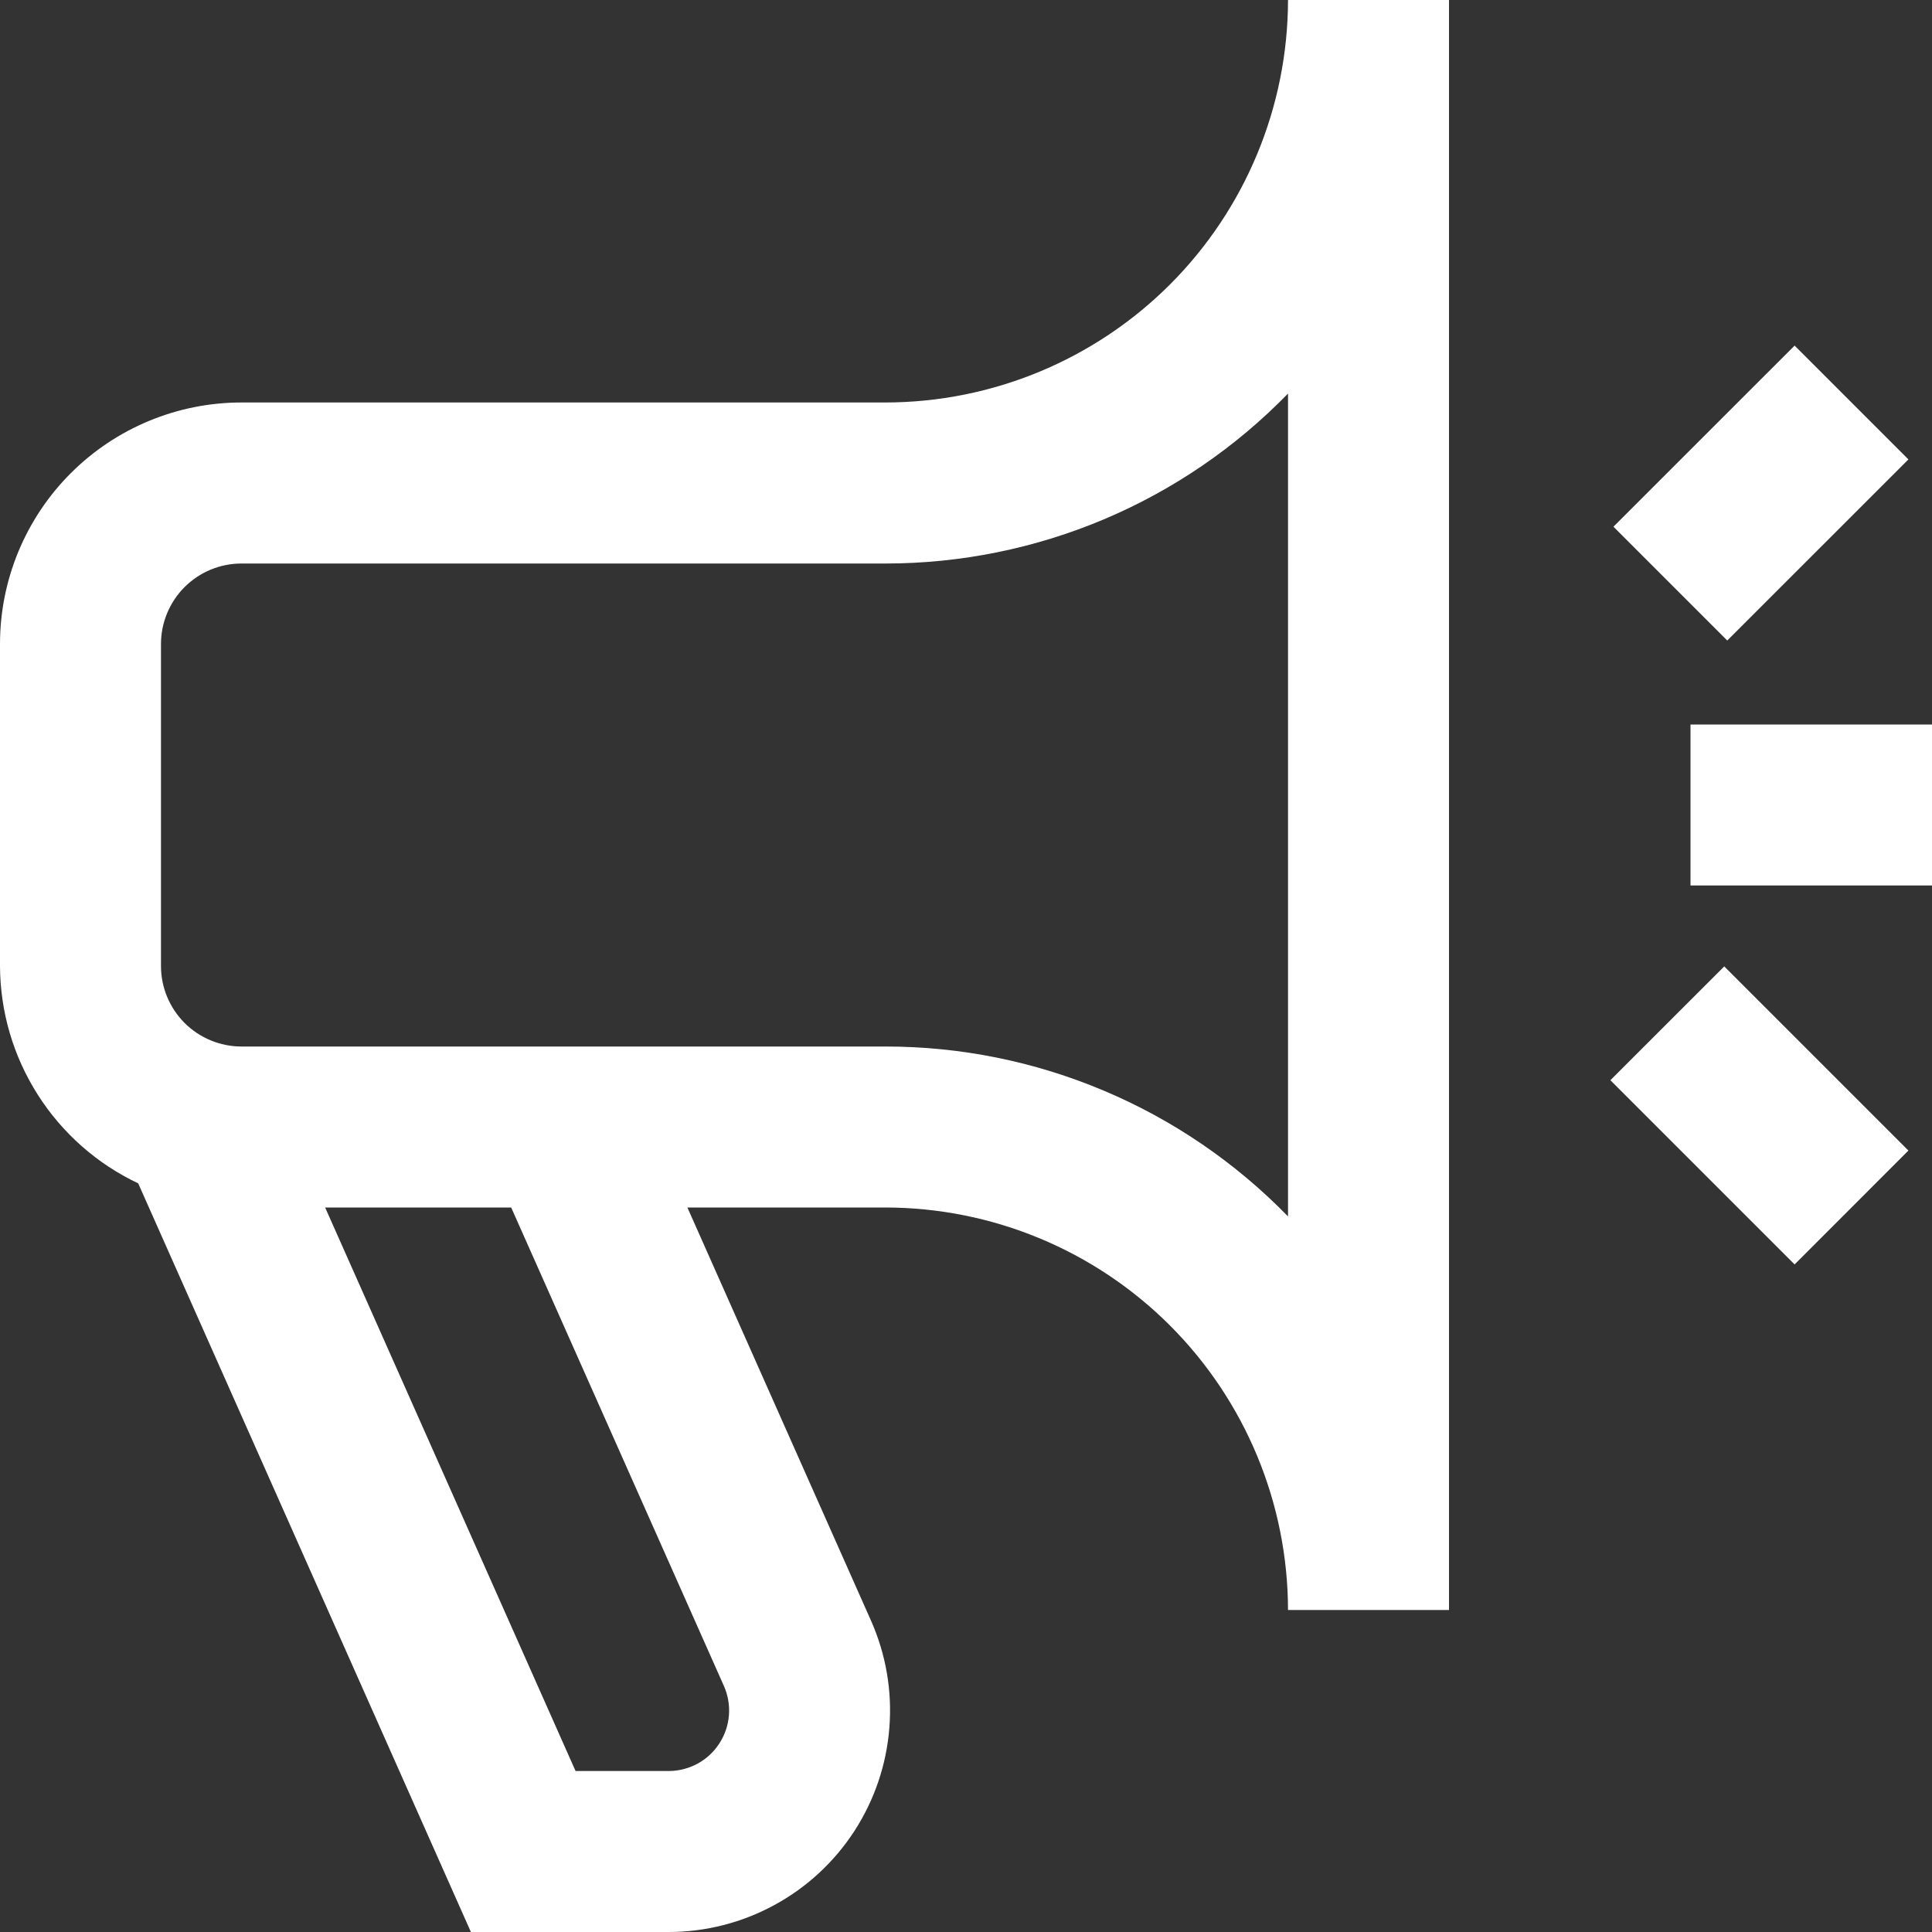 <svg width="34" height="34" viewBox="0 0 34 34" fill="none" xmlns="http://www.w3.org/2000/svg">
<rect x="0" y="0" width="34" height="34" fill="#333333" stroke="none"/>
<g clip-path="url(#clip0_3924_4460)">
<path d="M2.432 20.825L8.287 34H11.767C12.416 34 13.055 33.837 13.625 33.527C14.196 33.218 14.68 32.77 15.034 32.226C15.387 31.682 15.6 31.058 15.651 30.41C15.703 29.763 15.592 29.114 15.328 28.52L12.097 21.25H15.583C17.461 21.252 19.262 21.999 20.59 23.327C21.917 24.655 22.664 26.455 22.667 28.333H25.5V0H22.667C22.664 1.878 21.917 3.678 20.59 5.006C19.262 6.334 17.461 7.081 15.583 7.083H4.25C3.123 7.083 2.042 7.531 1.245 8.328C0.448 9.125 0 10.206 0 11.333L0 17C0.003 17.802 0.233 18.587 0.664 19.264C1.094 19.941 1.707 20.482 2.432 20.825V20.825ZM12.739 29.669C12.811 29.831 12.842 30.009 12.828 30.186C12.814 30.363 12.756 30.533 12.659 30.682C12.563 30.831 12.431 30.953 12.275 31.038C12.119 31.122 11.944 31.167 11.767 31.167H10.129L5.722 21.25H8.996L12.739 29.669ZM2.833 11.333C2.833 10.958 2.983 10.597 3.248 10.332C3.514 10.066 3.874 9.917 4.25 9.917H15.583C16.904 9.917 18.211 9.652 19.428 9.139C20.645 8.625 21.746 7.873 22.667 6.926V21.407C21.746 20.461 20.645 19.708 19.428 19.195C18.211 18.681 16.904 18.416 15.583 18.417H4.25C3.874 18.417 3.514 18.267 3.248 18.002C2.983 17.736 2.833 17.376 2.833 17V11.333ZM31.582 22.252L28.34 19.01L30.344 17.007L33.585 20.248L31.582 22.252ZM30.397 11.272L28.394 9.269L31.582 6.082L33.585 8.085L30.397 11.272ZM29.75 12.75H34V15.583H29.75V12.75Z" fill="white"/>
</g>
<defs>
<clipPath id="clip0_3924_4460">
<rect width="34" height="34" fill="white"/>
</clipPath>
</defs>
</svg>
